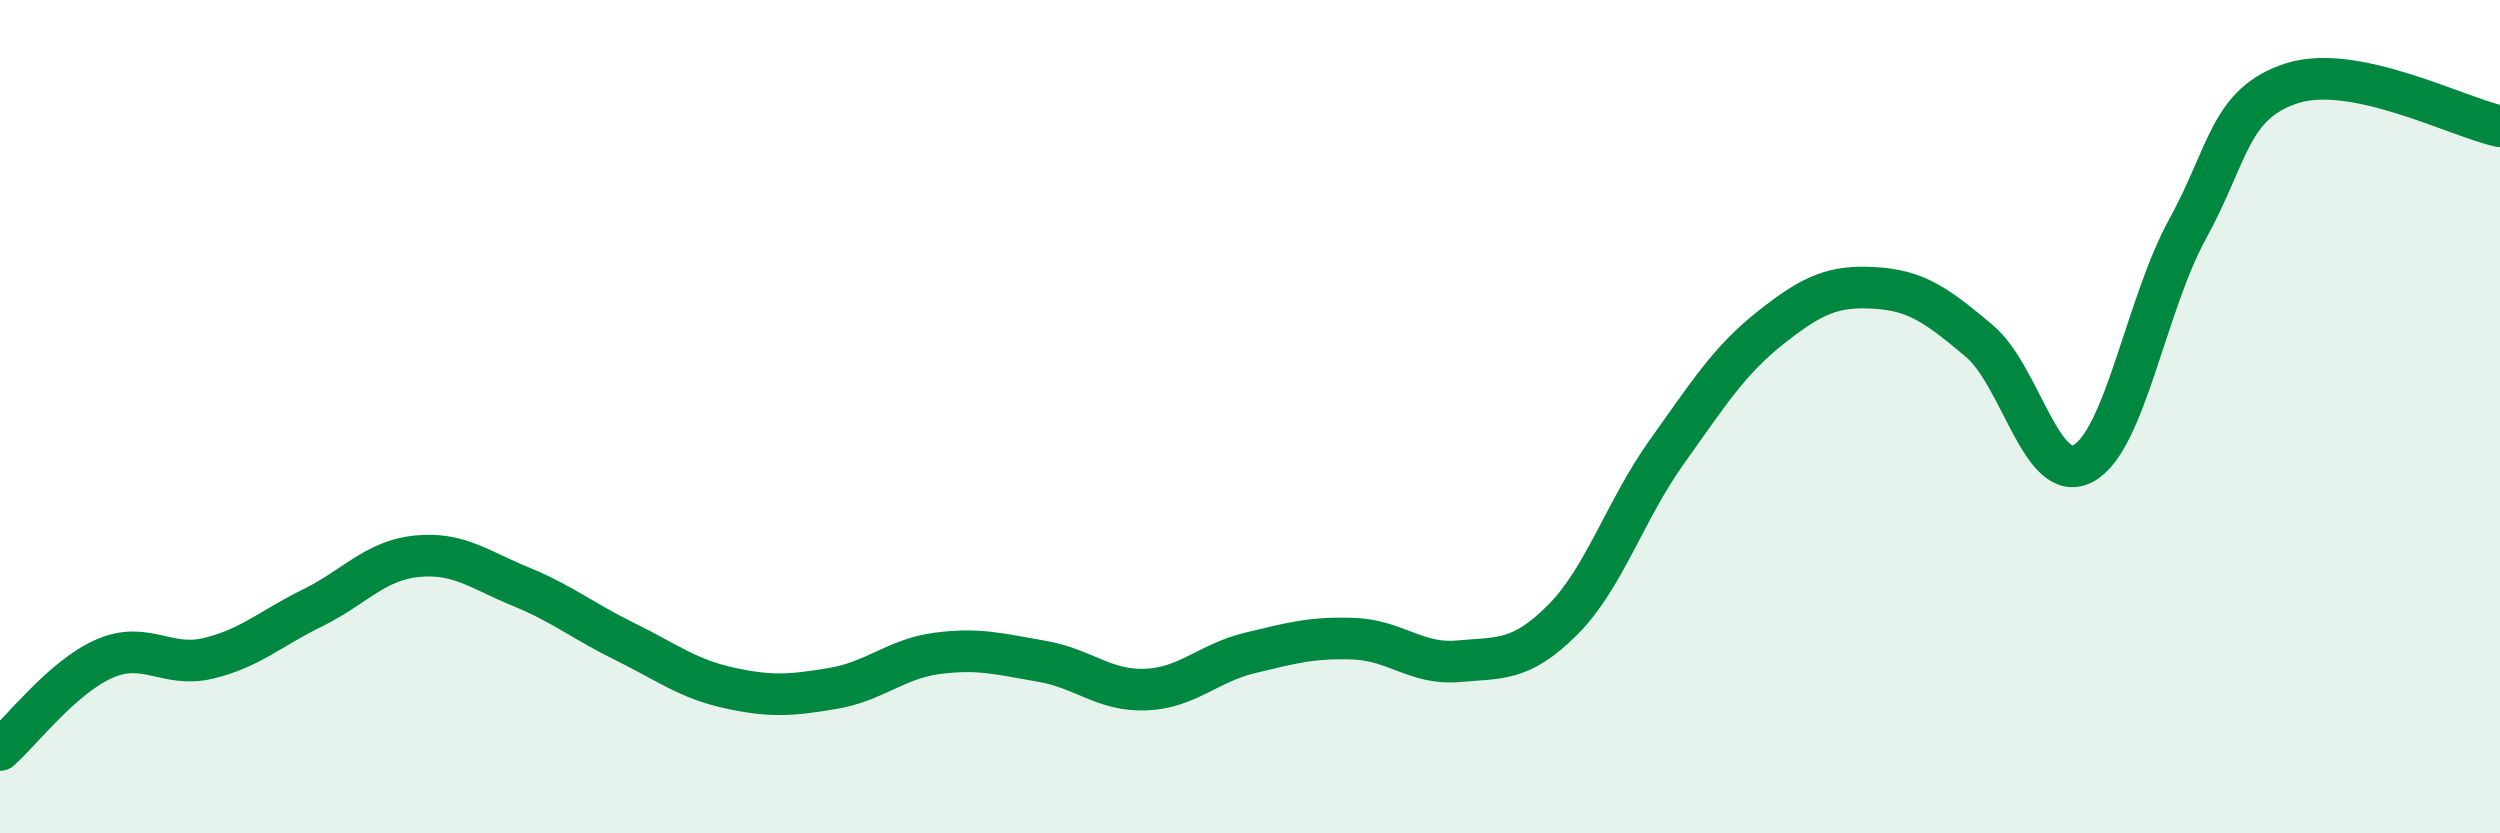 
    <svg width="60" height="20" viewBox="0 0 60 20" xmlns="http://www.w3.org/2000/svg">
      <path
        d="M 0,18 C 0.5,17.56 1.5,16.25 2.5,15.81 C 3.5,15.37 4,16.04 5,15.8 C 6,15.56 6.5,15.08 7.5,14.59 C 8.5,14.1 9,13.45 10,13.35 C 11,13.25 11.5,13.67 12.5,14.08 C 13.5,14.49 14,14.91 15,15.4 C 16,15.89 16.5,16.29 17.5,16.51 C 18.5,16.73 19,16.69 20,16.52 C 21,16.35 21.5,15.81 22.5,15.68 C 23.5,15.55 24,15.7 25,15.87 C 26,16.04 26.5,16.59 27.5,16.55 C 28.5,16.51 29,15.91 30,15.67 C 31,15.43 31.5,15.29 32.5,15.33 C 33.5,15.37 34,15.96 35,15.87 C 36,15.78 36.5,15.88 37.5,14.88 C 38.5,13.88 39,12.25 40,10.85 C 41,9.45 41.5,8.65 42.5,7.86 C 43.5,7.07 44,6.85 45,6.91 C 46,6.97 46.5,7.34 47.5,8.18 C 48.5,9.02 49,11.66 50,11.12 C 51,10.58 51.5,7.32 52.5,5.5 C 53.5,3.68 53.5,2.49 55,2 C 56.5,1.51 59,2.82 60,3.03L60 20L0 20Z"
        fill="#008740"
        opacity="0.1"
        stroke-linecap="round"
        stroke-linejoin="round"
      />
      <path
        d="M 0,18 C 0.5,17.56 1.5,16.25 2.5,15.81 C 3.5,15.37 4,16.04 5,15.8 C 6,15.56 6.5,15.08 7.5,14.59 C 8.5,14.1 9,13.45 10,13.35 C 11,13.25 11.5,13.67 12.5,14.08 C 13.5,14.49 14,14.91 15,15.4 C 16,15.89 16.5,16.29 17.5,16.51 C 18.5,16.73 19,16.69 20,16.52 C 21,16.35 21.5,15.81 22.5,15.68 C 23.5,15.55 24,15.7 25,15.87 C 26,16.04 26.5,16.59 27.5,16.55 C 28.5,16.51 29,15.91 30,15.67 C 31,15.43 31.5,15.29 32.5,15.33 C 33.5,15.37 34,15.96 35,15.87 C 36,15.78 36.5,15.88 37.5,14.88 C 38.5,13.88 39,12.25 40,10.85 C 41,9.45 41.5,8.65 42.5,7.86 C 43.5,7.07 44,6.85 45,6.91 C 46,6.97 46.5,7.34 47.5,8.18 C 48.5,9.02 49,11.66 50,11.12 C 51,10.58 51.5,7.32 52.5,5.5 C 53.5,3.68 53.5,2.49 55,2 C 56.5,1.51 59,2.82 60,3.03"
        stroke="#008740"
        stroke-width="1"
        fill="none"
        stroke-linecap="round"
        stroke-linejoin="round"
      />
    </svg>
  